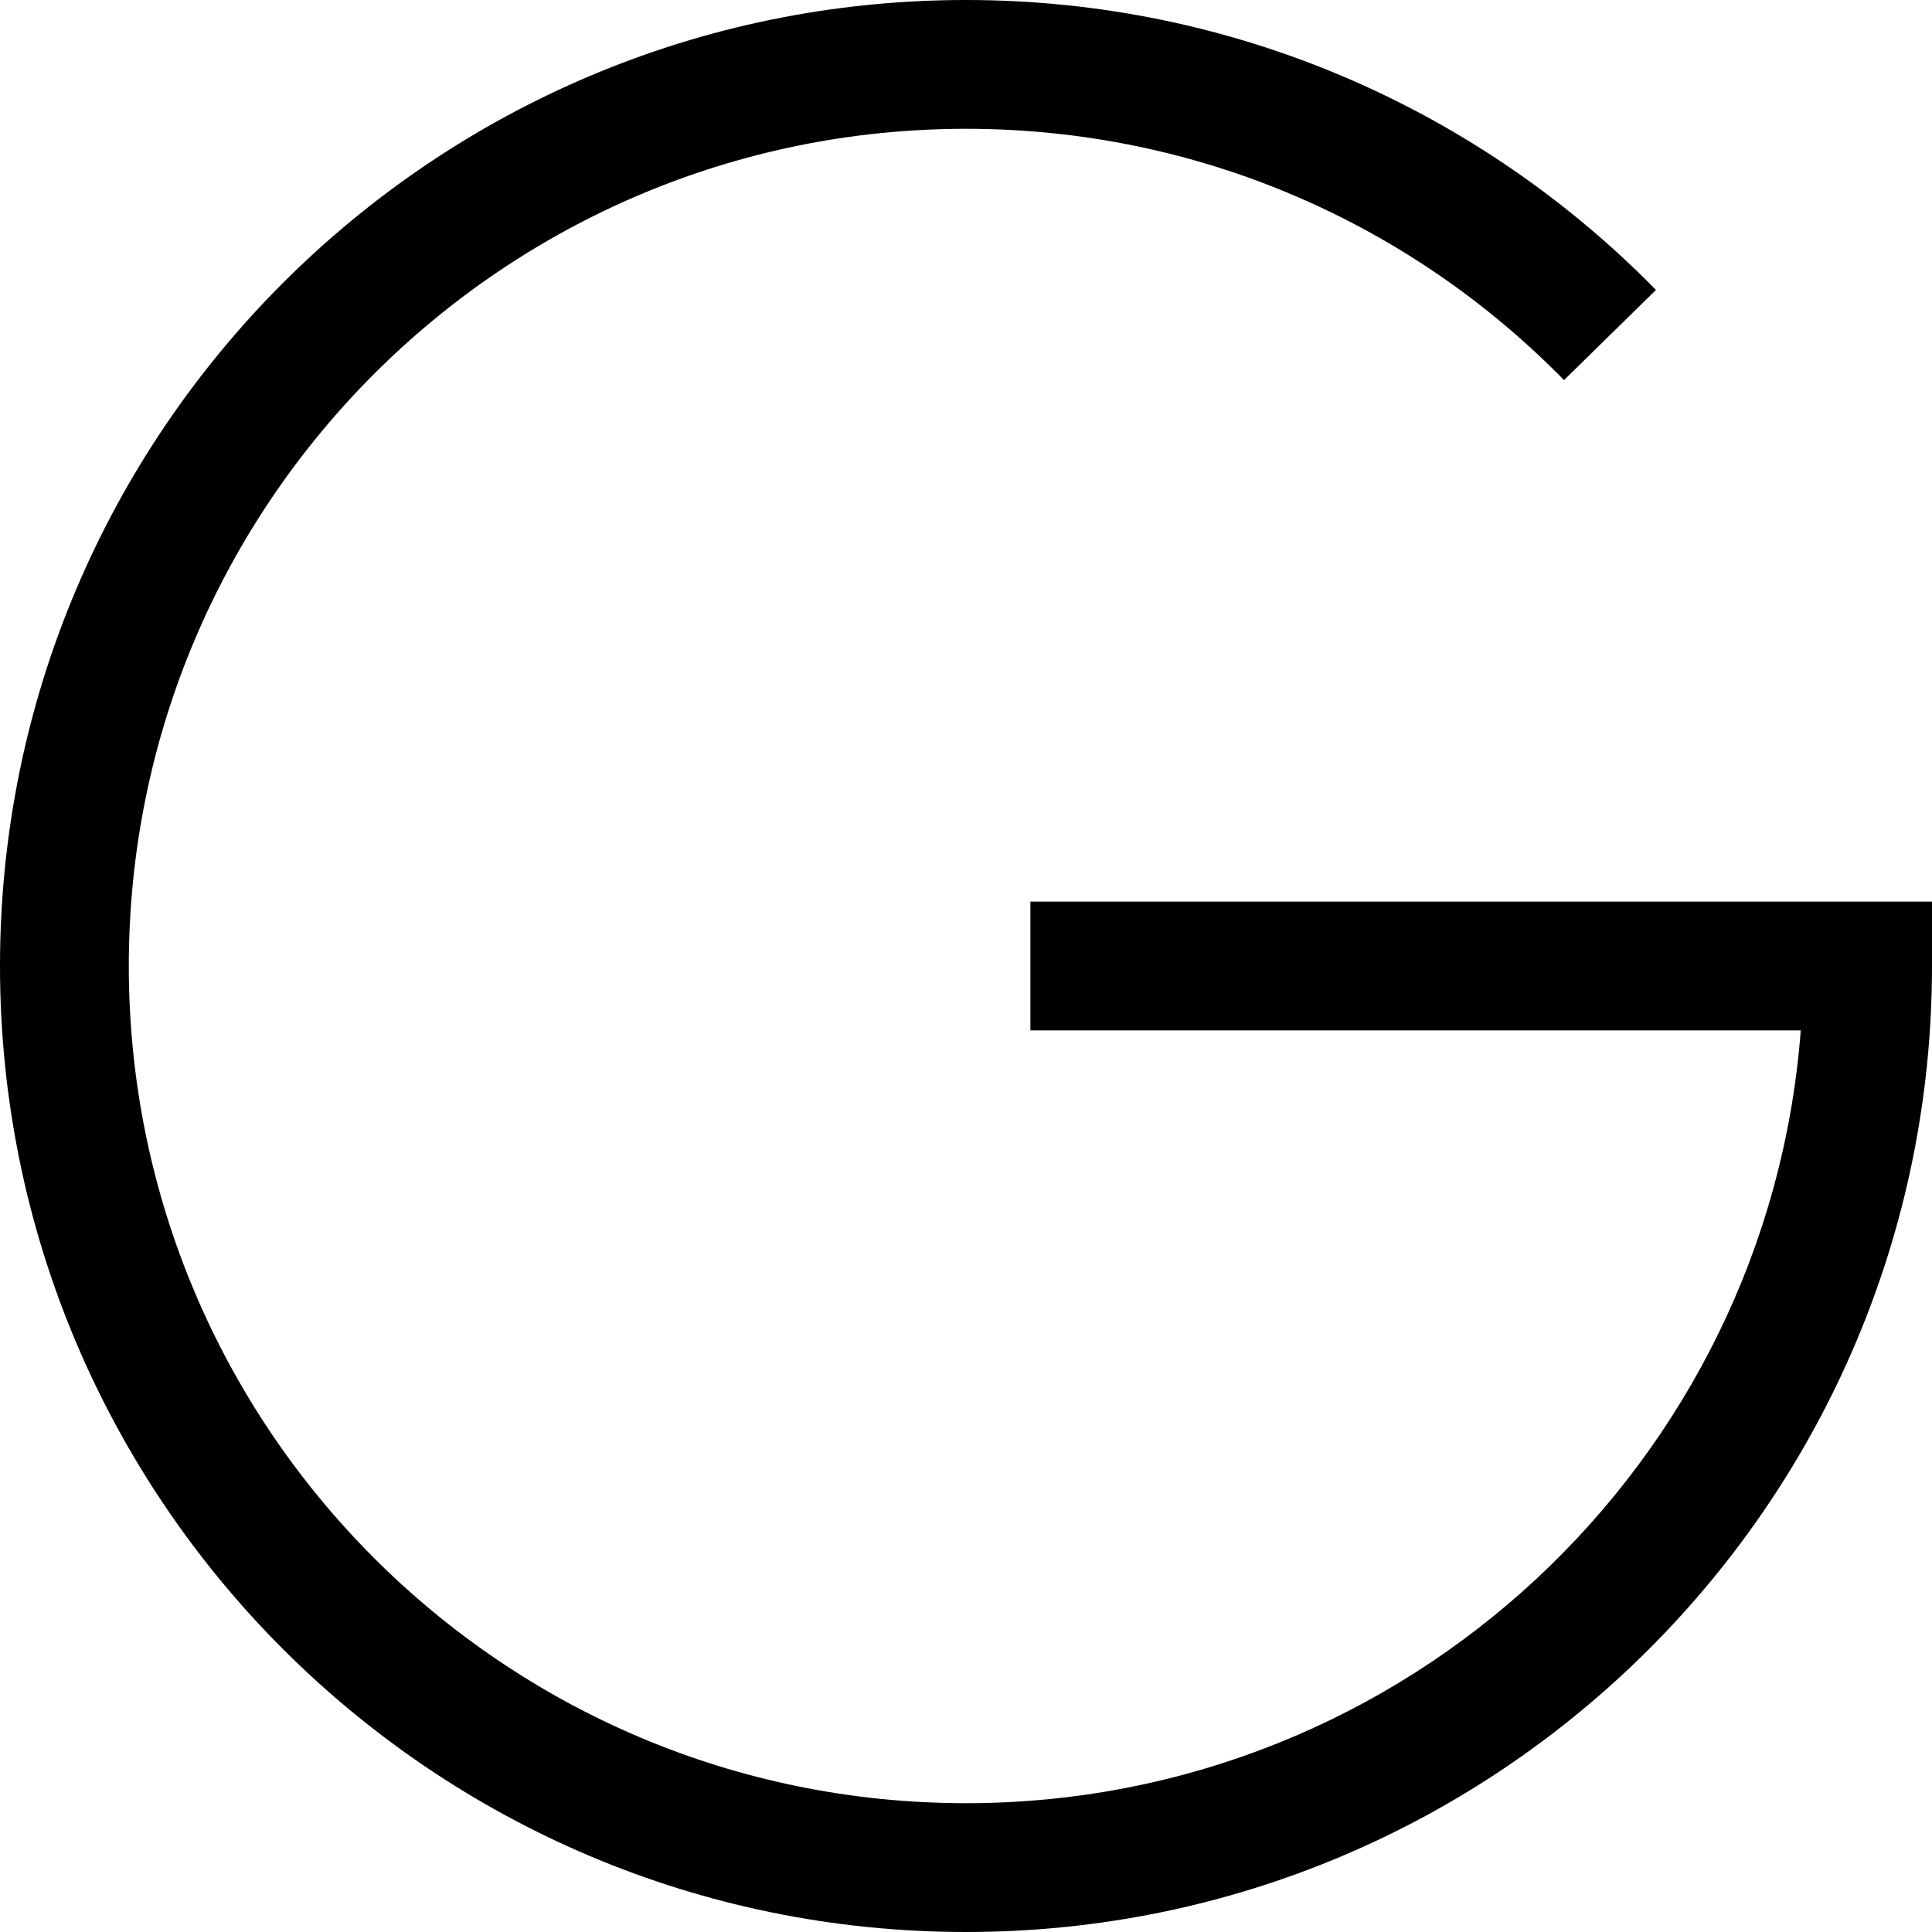 <?xml version="1.0" encoding="utf-8"?><!-- Скачано с сайта svg4.ru / Downloaded from svg4.ru -->
<svg width="800px" height="800px" viewBox="0 0 15 15" fill="none" xmlns="http://www.w3.org/2000/svg">
<path fill-rule="evenodd" clip-rule="evenodd" d="M0 7.5C0 3.358 3.358 0 7.5 0C9.598 0 11.496 0.863 12.857 2.251L12.143 2.951C10.963 1.746 9.319 1 7.5 1C3.91 1 1 3.91 1 7.5C1 11.09 3.91 14 7.5 14C10.922 14 13.726 11.356 13.981 8H8V7H15V7.5C15 11.642 11.642 15 7.5 15C3.358 15 0 11.642 0 7.5Z" fill="#000000"/>
</svg>